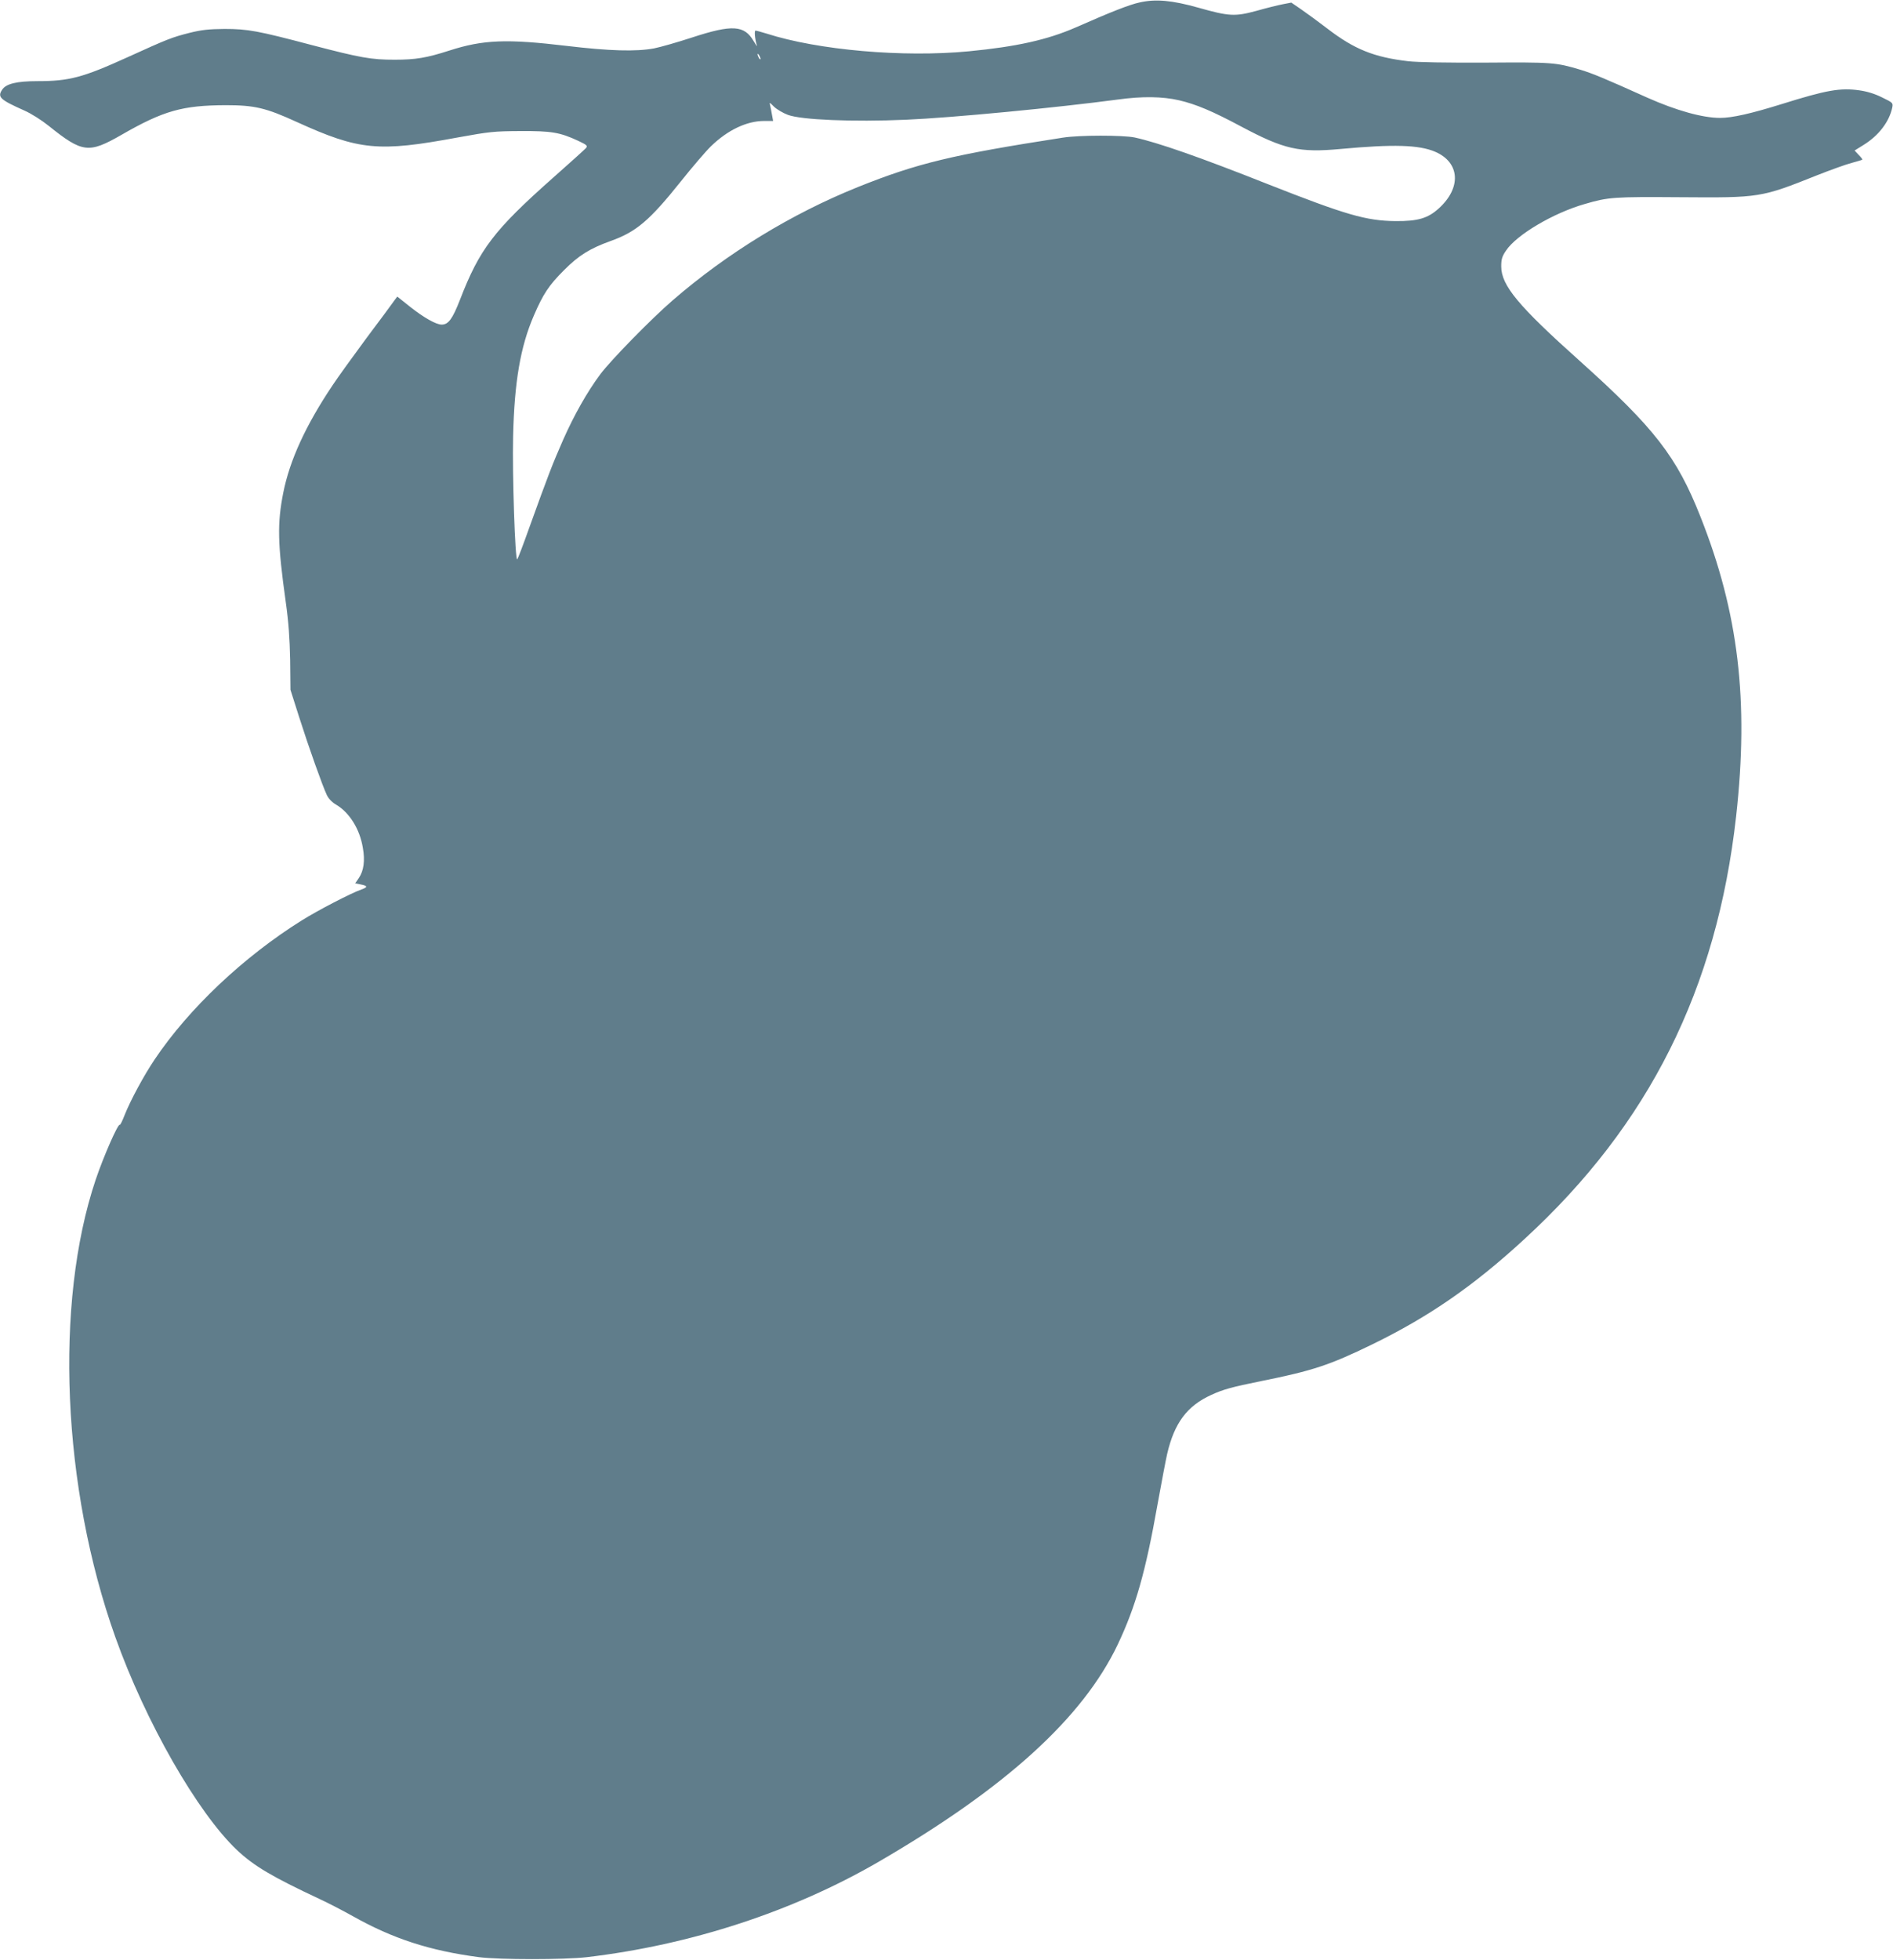 <?xml version="1.0" standalone="no"?>
<!DOCTYPE svg PUBLIC "-//W3C//DTD SVG 20010904//EN"
 "http://www.w3.org/TR/2001/REC-SVG-20010904/DTD/svg10.dtd">
<svg version="1.0" xmlns="http://www.w3.org/2000/svg"
 width="1237pt" height="1280pt" viewBox="0 0 1237 1280"
 preserveAspectRatio="xMidYMid meet">
<g transform="translate(0,1280) scale(0.1,-0.1)"
fill="#607d8b" stroke="none">
<path d="M7447 12784 c-66 -14 -188 -62 -417 -163 -185 -81 -388 -126 -699
-156 -429 -41 -984 7 -1323 116 -33 10 -65 19 -71 19 -9 0 -4 -55 9 -97 3 -10
-6 3 -21 28 -61 105 -140 110 -403 24 -95 -31 -207 -63 -248 -71 -118 -22
-291 -17 -569 16 -394 47 -547 41 -768 -30 -149 -48 -220 -60 -358 -60 -154 0
-222 12 -543 96 -352 93 -417 105 -570 105 -102 -1 -148 -6 -225 -25 -119 -30
-146 -41 -408 -160 -293 -133 -381 -156 -588 -156 -136 0 -206 -17 -231 -56
-32 -48 -14 -65 143 -135 48 -21 115 -64 160 -100 222 -178 262 -183 478 -59
273 157 398 192 680 193 188 0 262 -17 465 -110 407 -185 533 -197 1050 -101
210 38 238 41 410 42 204 1 258 -8 379 -64 57 -27 62 -32 50 -47 -8 -9 -104
-96 -214 -193 -387 -343 -481 -466 -609 -797 -49 -126 -76 -163 -120 -163 -36
0 -116 45 -206 116 l-84 67 -21 -28 c-11 -16 -92 -126 -181 -244 -88 -119
-187 -256 -220 -306 -176 -262 -281 -491 -323 -703 -40 -201 -37 -333 16 -712
19 -135 26 -238 29 -380 l2 -195 57 -179 c61 -192 152 -448 181 -509 11 -23
34 -47 60 -62 87 -51 155 -159 175 -282 15 -83 6 -150 -26 -197 l-24 -35 35
-7 c47 -9 49 -18 6 -33 -69 -24 -286 -137 -390 -202 -379 -237 -738 -575 -962
-909 -70 -104 -157 -265 -196 -363 -14 -37 -29 -66 -31 -63 -11 11 -106 -205
-158 -359 -271 -807 -219 -2011 128 -2985 198 -556 538 -1149 796 -1393 111
-104 227 -173 541 -320 52 -24 149 -74 215 -111 263 -148 505 -226 825 -268
135 -17 558 -17 705 0 679 80 1346 298 1905 622 832 483 1335 940 1564 1420
117 247 182 474 260 915 26 143 54 291 63 330 47 202 130 313 288 385 78 36
137 52 325 90 338 68 447 104 725 239 372 181 665 383 999 691 812 746 1255
1631 1381 2760 84 755 15 1330 -233 1955 -155 393 -301 580 -787 1016 -404
361 -515 495 -515 619 0 46 5 65 31 103 68 103 309 246 516 305 154 45 188 47
621 44 523 -4 529 -3 895 143 89 35 191 72 227 81 36 10 67 19 69 21 3 2 -8
16 -23 31 l-27 29 58 36 c99 61 168 151 188 244 6 31 5 32 -67 67 -48 24 -98
39 -148 46 -125 18 -217 1 -505 -89 -202 -63 -326 -91 -405 -91 -114 0 -286
48 -475 132 -284 128 -358 158 -436 182 -163 49 -187 50 -621 47 -260 -1 -442
2 -505 9 -224 26 -353 78 -529 213 -60 46 -138 103 -173 127 l-63 43 -57 -11
c-31 -6 -108 -25 -171 -43 -141 -38 -178 -36 -380 21 -171 48 -278 58 -383 34z
m-2477 -369 c0 -5 -5 -3 -10 5 -5 8 -10 20 -10 25 0 6 5 3 10 -5 5 -8 10 -19
10 -25z m2735 -270 c111 -26 218 -71 405 -171 282 -150 380 -172 650 -147 347
32 512 27 618 -18 163 -70 173 -236 23 -371 -71 -64 -136 -83 -281 -82 -193 2
-324 40 -837 242 -444 176 -717 271 -868 304 -77 16 -363 16 -470 -1 -723
-112 -951 -167 -1340 -323 -434 -175 -853 -431 -1210 -740 -140 -121 -405
-392 -472 -482 -86 -115 -171 -266 -243 -428 -69 -157 -96 -226 -221 -573 -39
-110 -75 -204 -79 -208 -14 -15 -33 556 -27 803 8 356 48 587 135 788 61 142
99 199 197 297 97 97 167 141 305 191 167 59 255 134 458 388 75 94 164 198
198 231 108 105 233 165 347 165 l59 0 -7 38 c-3 20 -9 48 -12 62 -6 24 -6 24
25 -7 18 -17 58 -41 90 -53 87 -33 424 -47 772 -32 305 13 987 79 1385 132
159 22 292 20 400 -5z"/>
</g>
</svg>
